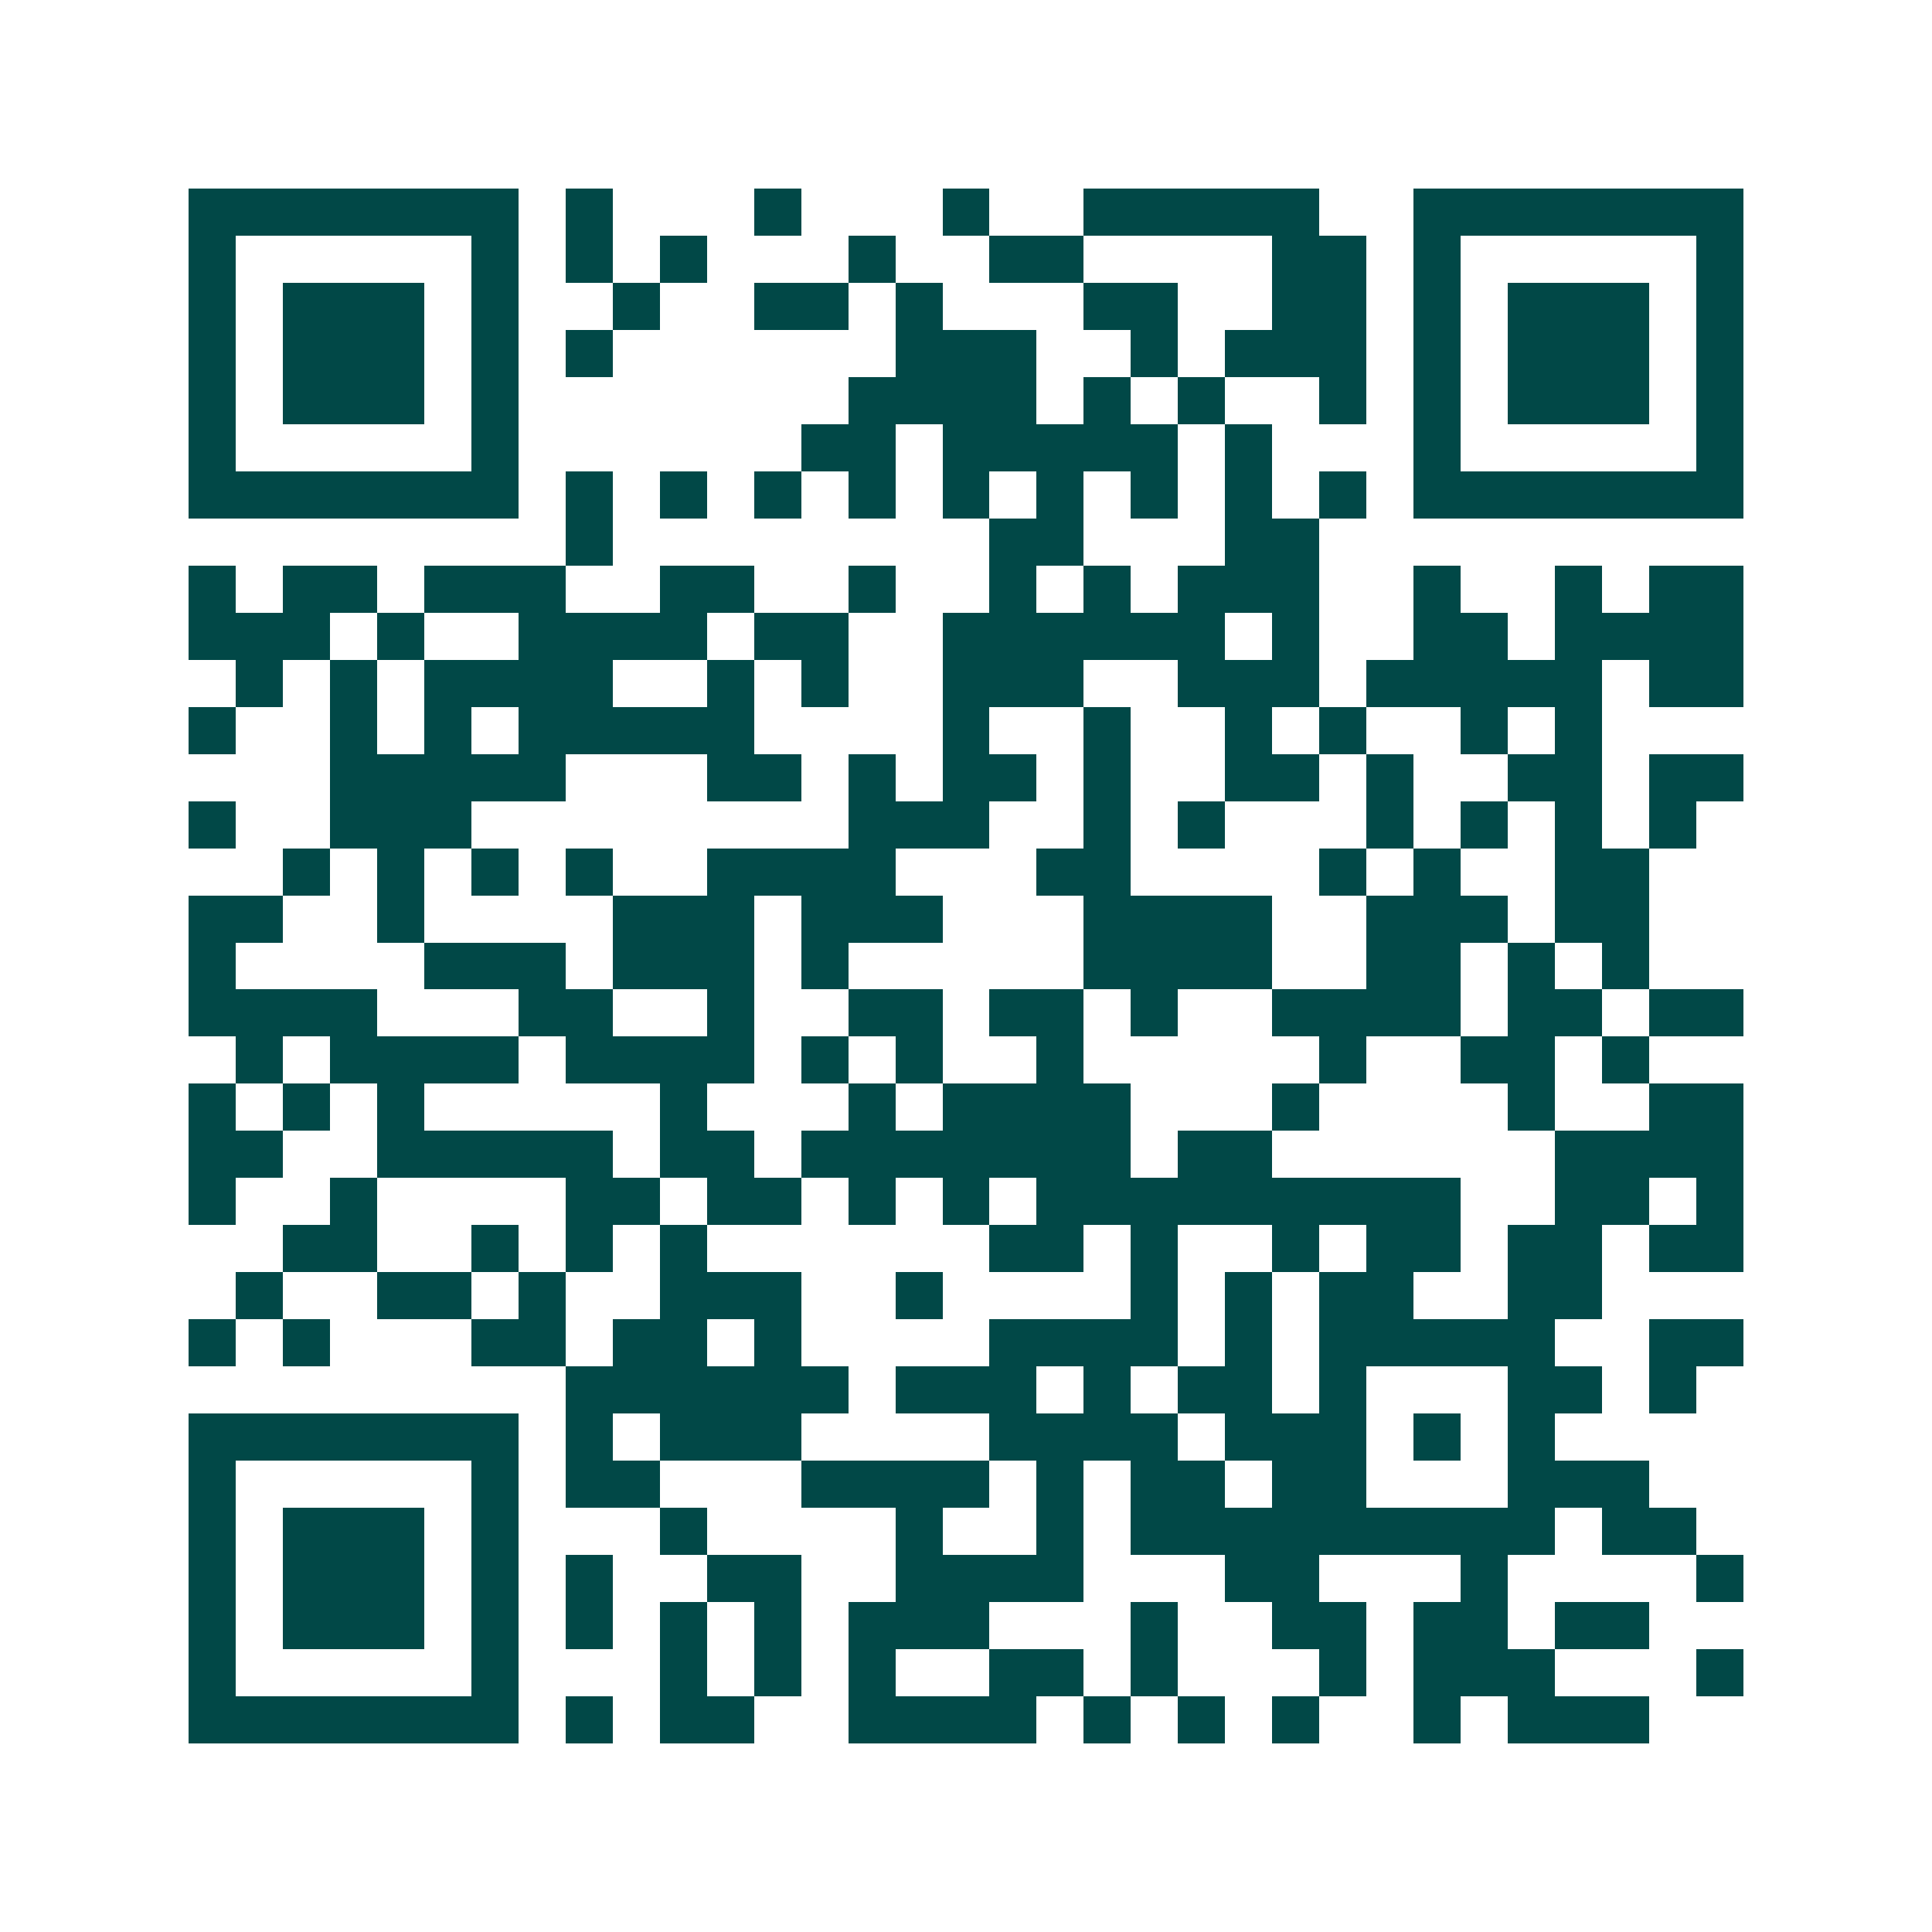 <svg xmlns="http://www.w3.org/2000/svg" width="200" height="200" viewBox="0 0 41 41" shape-rendering="crispEdges"><path fill="#ffffff" d="M0 0h41v41H0z"/><path stroke="#014847" d="M4 4.5h7m1 0h1m3 0h1m3 0h1m2 0h5m2 0h7M4 5.5h1m5 0h1m1 0h1m1 0h1m3 0h1m2 0h2m4 0h2m1 0h1m5 0h1M4 6.5h1m1 0h3m1 0h1m2 0h1m2 0h2m1 0h1m3 0h2m2 0h2m1 0h1m1 0h3m1 0h1M4 7.5h1m1 0h3m1 0h1m1 0h1m6 0h3m2 0h1m1 0h3m1 0h1m1 0h3m1 0h1M4 8.5h1m1 0h3m1 0h1m7 0h4m1 0h1m1 0h1m2 0h1m1 0h1m1 0h3m1 0h1M4 9.5h1m5 0h1m6 0h2m1 0h5m1 0h1m3 0h1m5 0h1M4 10.5h7m1 0h1m1 0h1m1 0h1m1 0h1m1 0h1m1 0h1m1 0h1m1 0h1m1 0h1m1 0h7M12 11.5h1m8 0h2m3 0h2M4 12.5h1m1 0h2m1 0h3m2 0h2m2 0h1m2 0h1m1 0h1m1 0h3m2 0h1m2 0h1m1 0h2M4 13.5h3m1 0h1m2 0h4m1 0h2m2 0h6m1 0h1m2 0h2m1 0h4M5 14.5h1m1 0h1m1 0h4m2 0h1m1 0h1m2 0h3m2 0h3m1 0h5m1 0h2M4 15.5h1m2 0h1m1 0h1m1 0h5m4 0h1m2 0h1m2 0h1m1 0h1m2 0h1m1 0h1M7 16.5h5m3 0h2m1 0h1m1 0h2m1 0h1m2 0h2m1 0h1m2 0h2m1 0h2M4 17.5h1m2 0h3m8 0h3m2 0h1m1 0h1m3 0h1m1 0h1m1 0h1m1 0h1M6 18.5h1m1 0h1m1 0h1m1 0h1m2 0h4m3 0h2m4 0h1m1 0h1m2 0h2M4 19.5h2m2 0h1m4 0h3m1 0h3m3 0h4m2 0h3m1 0h2M4 20.5h1m4 0h3m1 0h3m1 0h1m5 0h4m2 0h2m1 0h1m1 0h1M4 21.5h4m3 0h2m2 0h1m2 0h2m1 0h2m1 0h1m2 0h4m1 0h2m1 0h2M5 22.5h1m1 0h4m1 0h4m1 0h1m1 0h1m2 0h1m5 0h1m2 0h2m1 0h1M4 23.5h1m1 0h1m1 0h1m5 0h1m3 0h1m1 0h4m3 0h1m4 0h1m2 0h2M4 24.5h2m2 0h5m1 0h2m1 0h7m1 0h2m6 0h4M4 25.5h1m2 0h1m4 0h2m1 0h2m1 0h1m1 0h1m1 0h9m2 0h2m1 0h1M6 26.5h2m2 0h1m1 0h1m1 0h1m6 0h2m1 0h1m2 0h1m1 0h2m1 0h2m1 0h2M5 27.5h1m2 0h2m1 0h1m2 0h3m2 0h1m4 0h1m1 0h1m1 0h2m2 0h2M4 28.5h1m1 0h1m3 0h2m1 0h2m1 0h1m4 0h4m1 0h1m1 0h5m2 0h2M12 29.5h6m1 0h3m1 0h1m1 0h2m1 0h1m3 0h2m1 0h1M4 30.5h7m1 0h1m1 0h3m4 0h4m1 0h3m1 0h1m1 0h1M4 31.5h1m5 0h1m1 0h2m3 0h4m1 0h1m1 0h2m1 0h2m3 0h3M4 32.5h1m1 0h3m1 0h1m3 0h1m4 0h1m2 0h1m1 0h9m1 0h2M4 33.5h1m1 0h3m1 0h1m1 0h1m2 0h2m2 0h4m3 0h2m3 0h1m4 0h1M4 34.5h1m1 0h3m1 0h1m1 0h1m1 0h1m1 0h1m1 0h3m3 0h1m2 0h2m1 0h2m1 0h2M4 35.5h1m5 0h1m3 0h1m1 0h1m1 0h1m2 0h2m1 0h1m3 0h1m1 0h3m3 0h1M4 36.5h7m1 0h1m1 0h2m2 0h4m1 0h1m1 0h1m1 0h1m2 0h1m1 0h3"/></svg>
